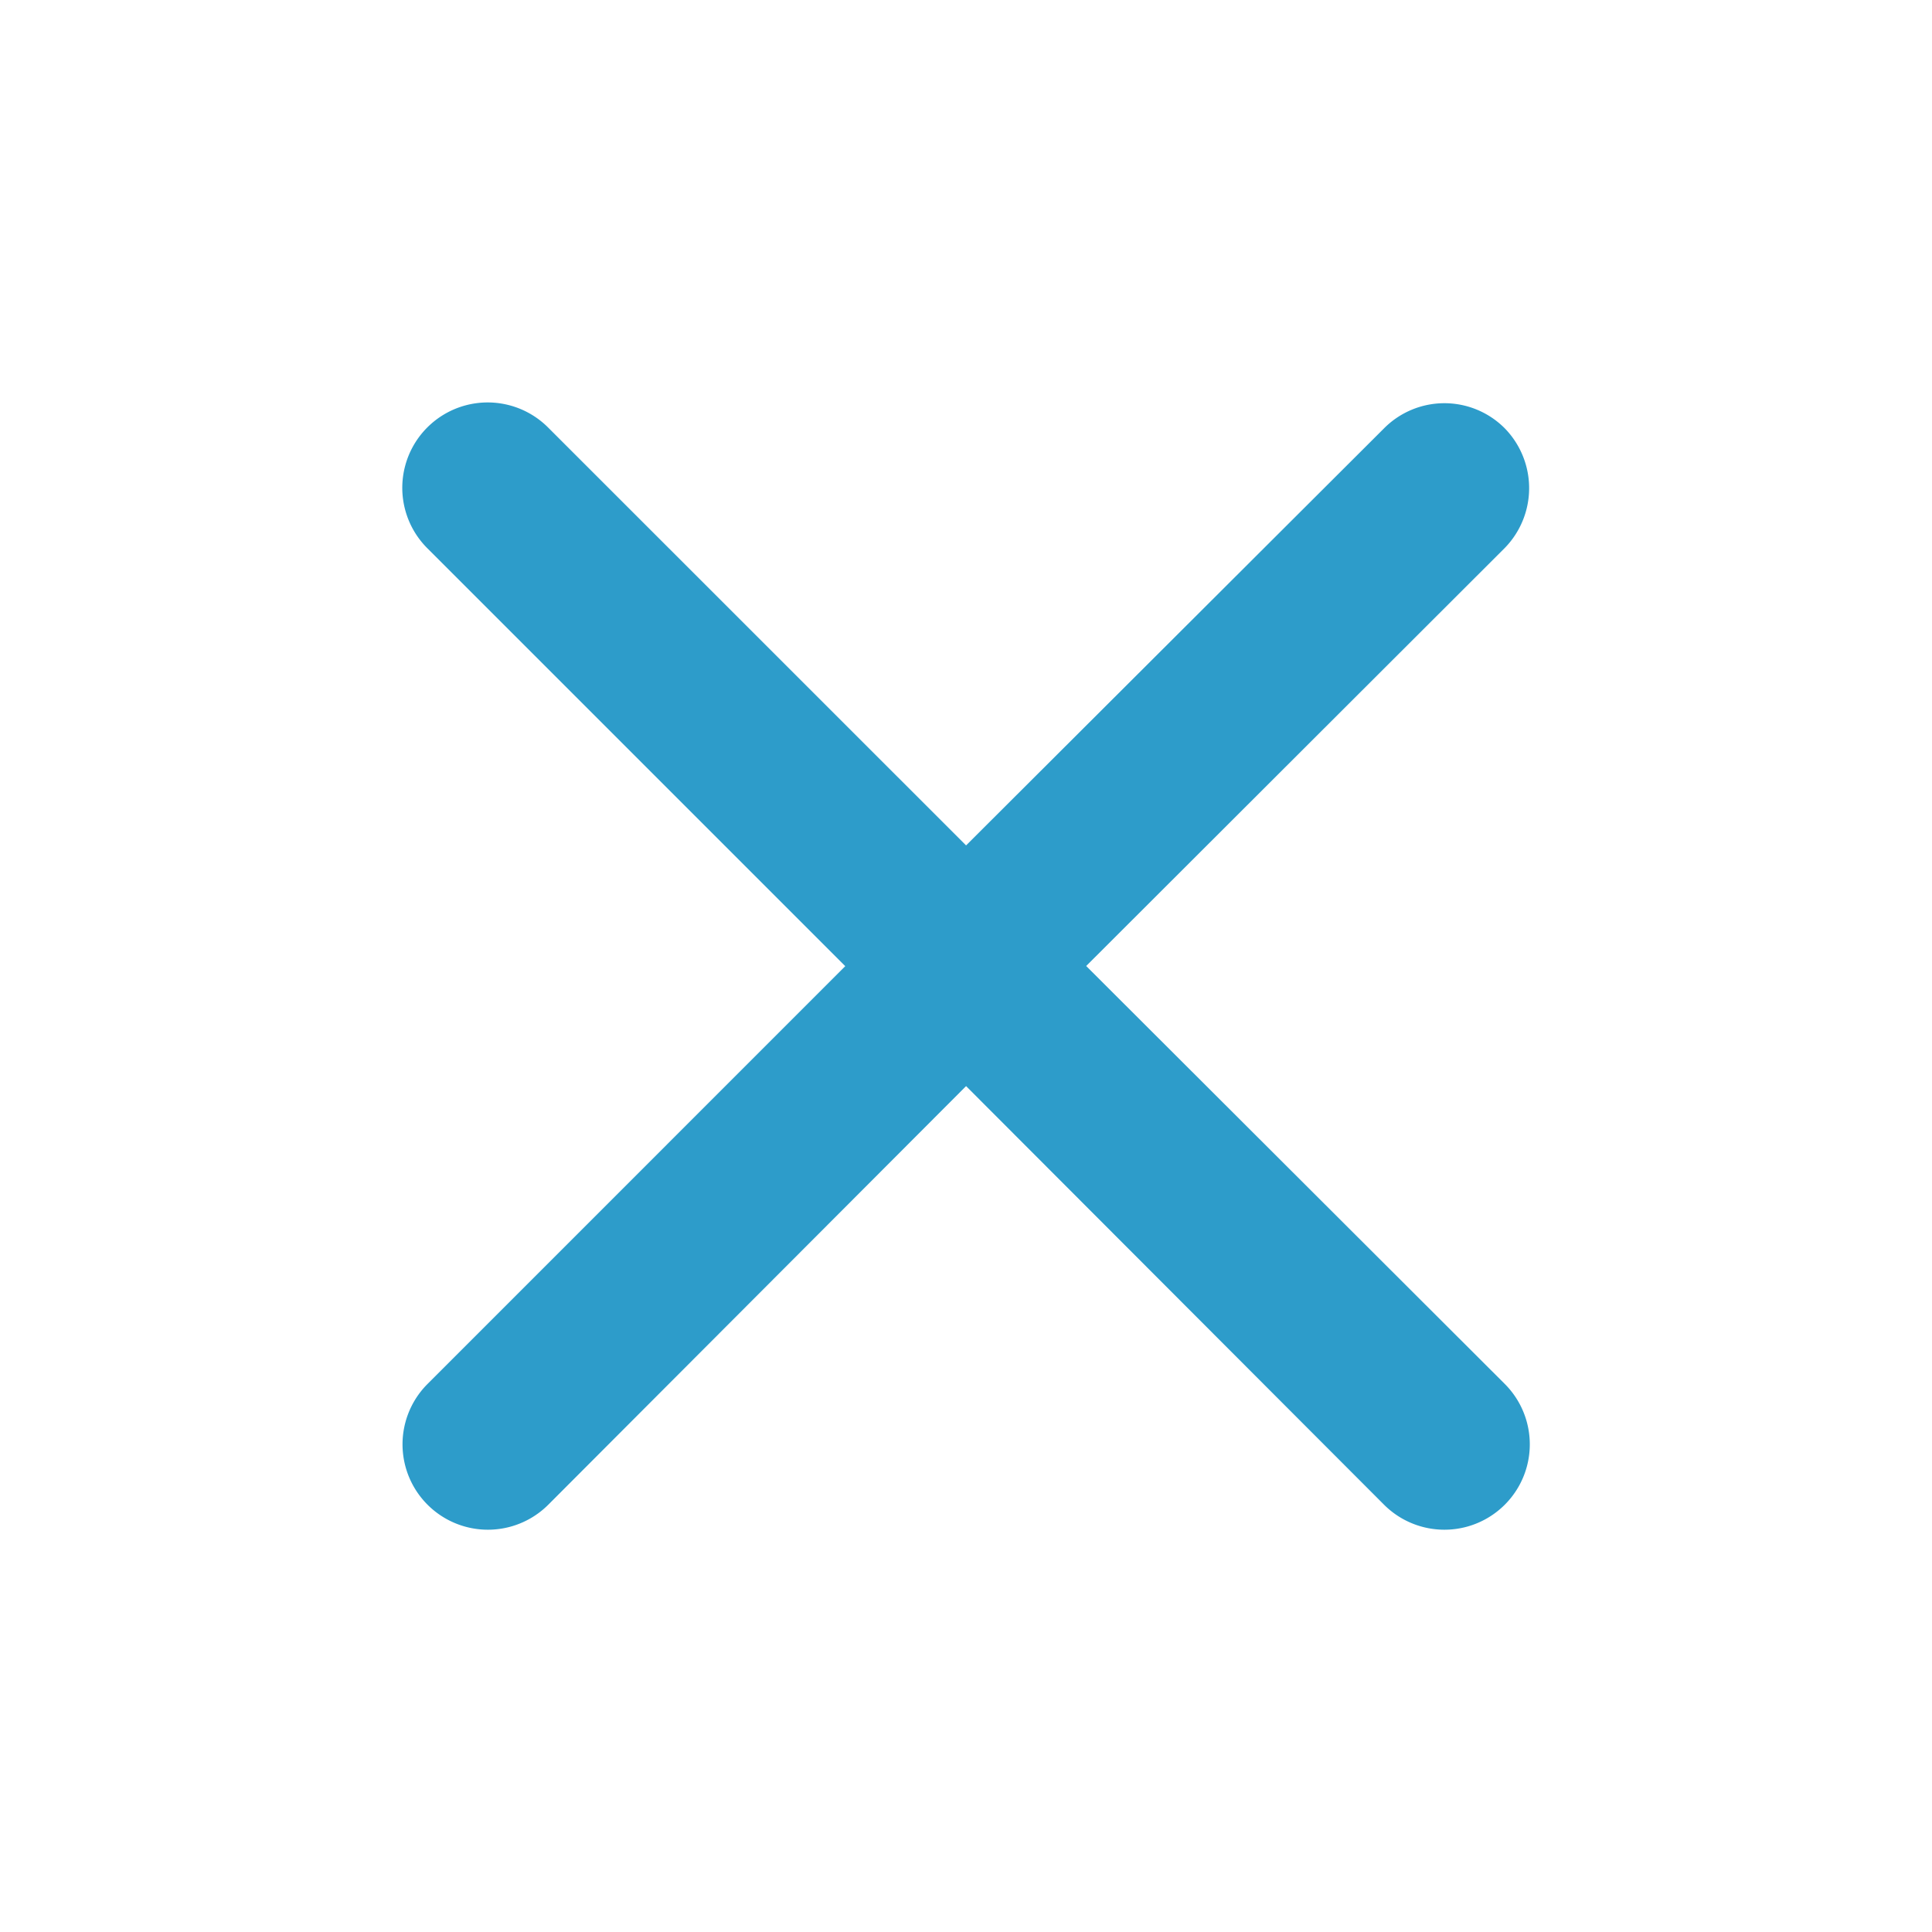 <svg xmlns="http://www.w3.org/2000/svg" width="24" height="24">
    <path d="M0 0h24v24H0z" style="fill:none"/>
    <path d="M19.1 5.729a1.057 1.057 0 0 0-1.5 0l-5.192 5.181-5.193-5.192a1.059 1.059 0 0 0-1.5 1.5l5.192 5.192-5.189 5.19a1.059 1.059 0 0 0 1.5 1.5l5.19-5.2 5.192 5.2a1.059 1.059 0 0 0 1.5-1.5l-5.2-5.192 5.2-5.193a1.064 1.064 0 0 0 0-1.486z" transform="translate(-.407 -.408)" style="fill:#2d9cca"/>
</svg>
